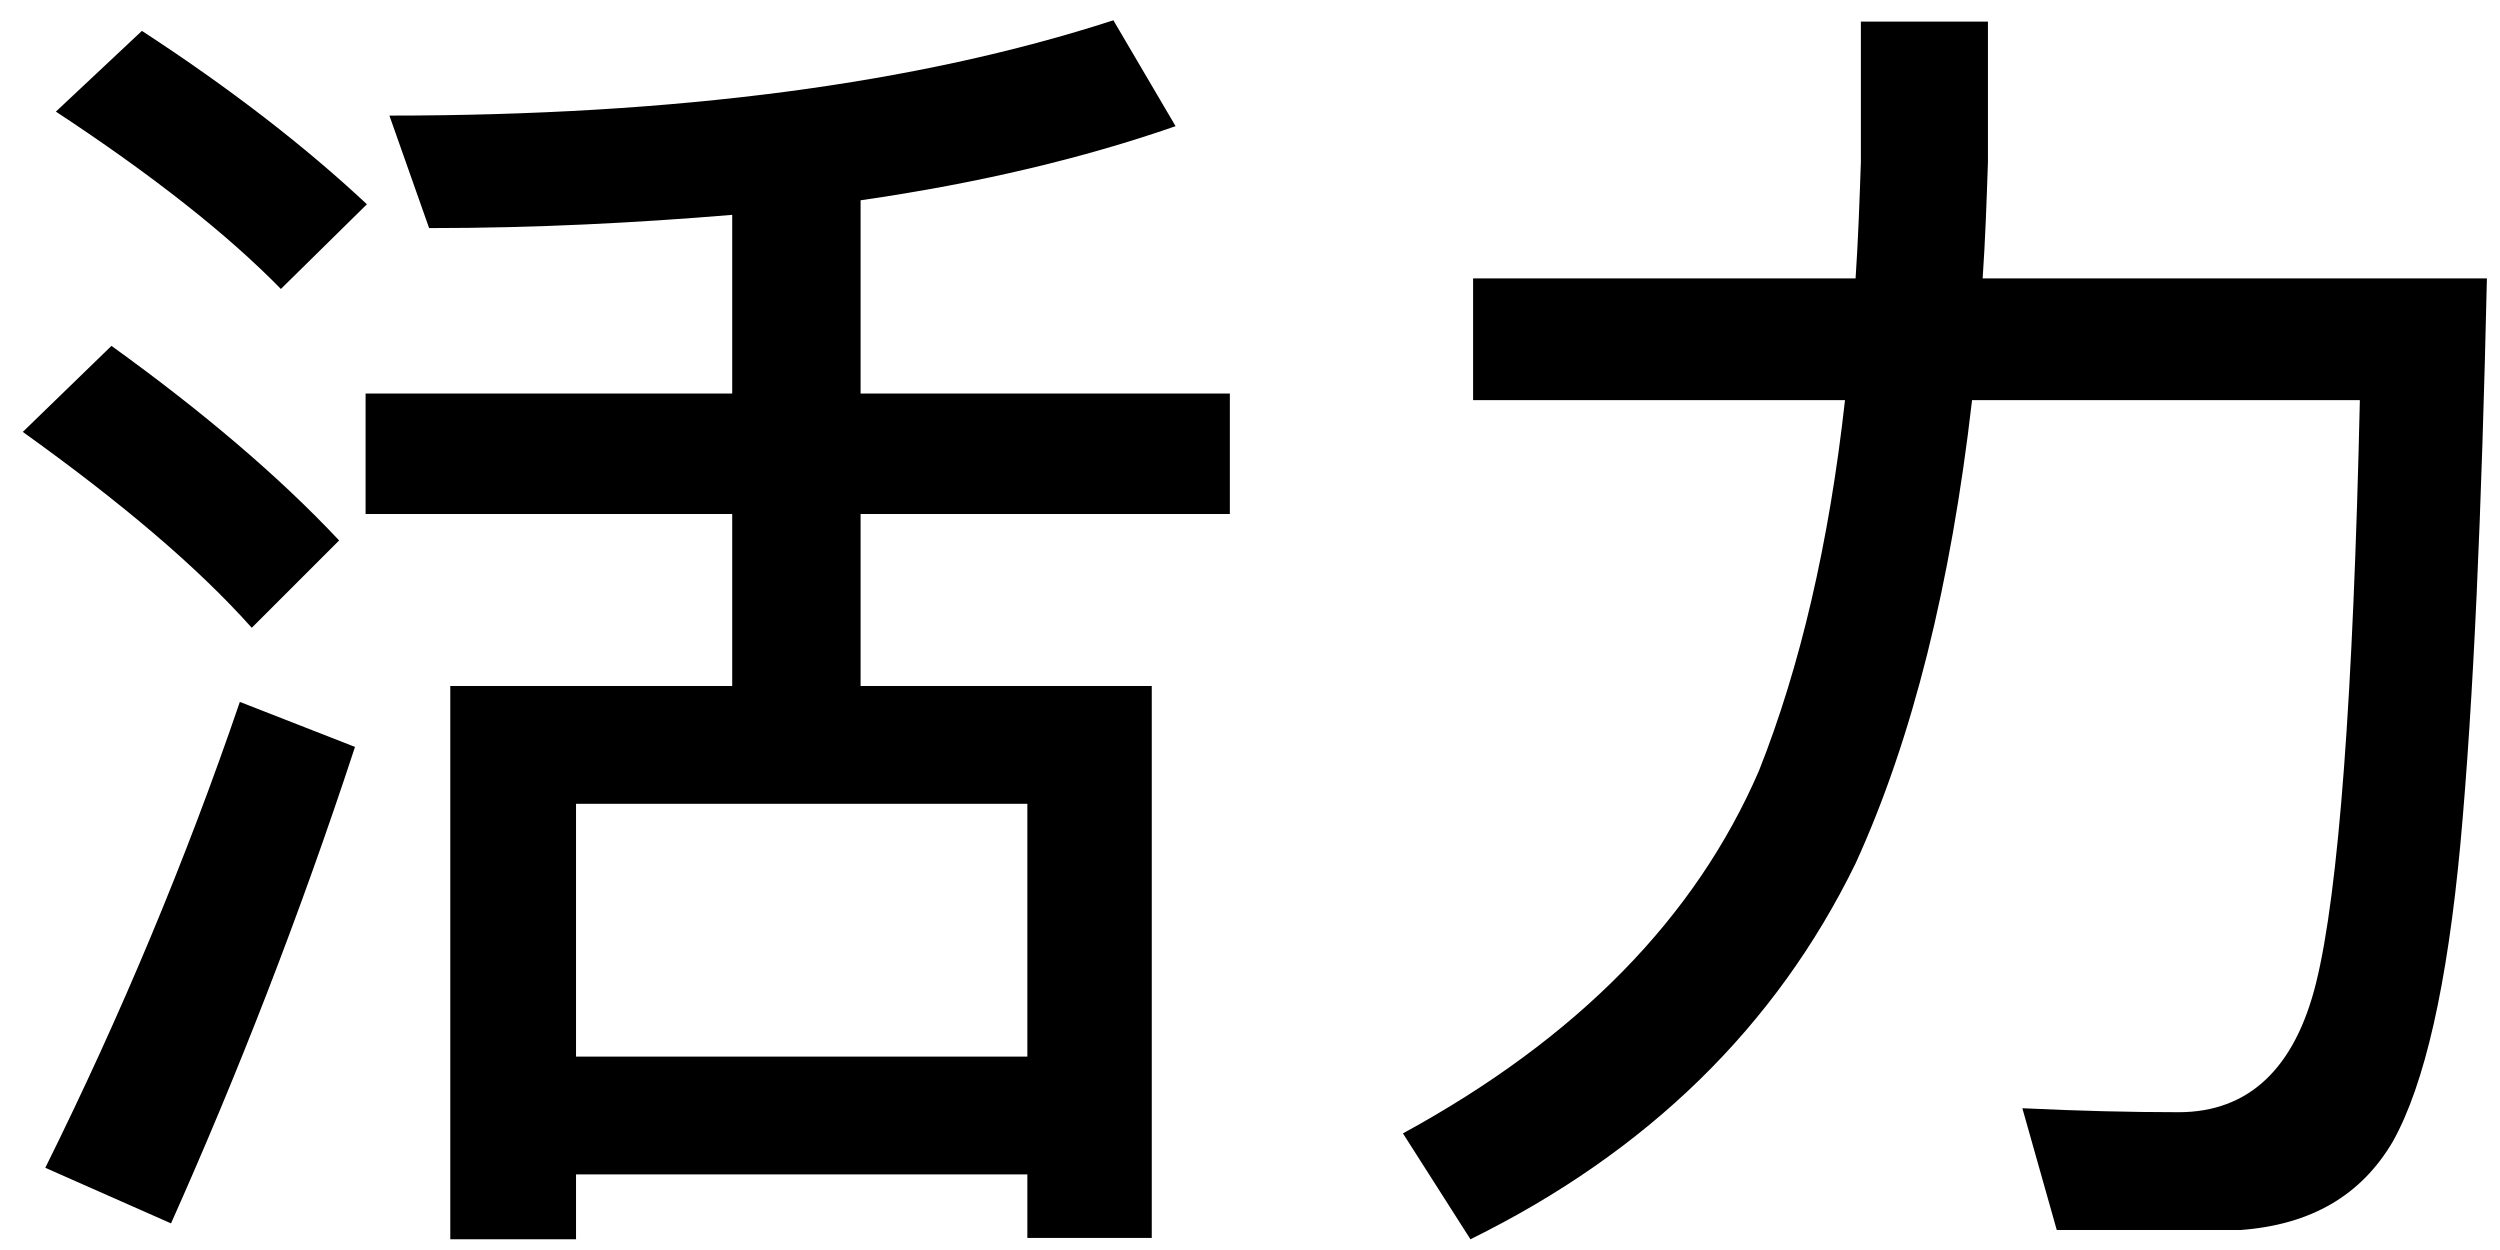 <?xml version="1.0" encoding="UTF-8"?>
<svg width="68px" height="34px" viewBox="0 0 68 34" version="1.1" xmlns="http://www.w3.org/2000/svg" xmlns:xlink="http://www.w3.org/1999/xlink">
    <!-- Generator: Sketch 53.2 (72643) - https://sketchapp.com -->
    <title>P801</title>
    <desc>Created with Sketch.</desc>
    <g id="Page-1" stroke="none" stroke-width="1" fill="none" fill-rule="evenodd">
        <path d="M9.944,10.704 L19.916,10.704 L19.916,5.844 C17.324,6.06 14.588,6.204 11.672,6.204 L10.592,3.144 C18.404,3.144 24.956,2.28 30.284,0.552 L31.976,3.432 C29.492,4.296 26.648,4.98 23.408,5.448 L23.408,10.704 L33.452,10.704 L33.452,13.98 L23.408,13.98 L23.408,18.66 L31.328,18.66 L31.328,33.672 L27.944,33.672 L27.944,31.944 L15.668,31.944 L15.668,33.708 L12.248,33.708 L12.248,18.66 L19.916,18.66 L19.916,13.98 L9.944,13.98 L9.944,10.704 Z M15.668,28.74 L27.944,28.74 L27.944,21.864 L15.668,21.864 L15.668,28.74 Z M3.86,0.84 C6.236,2.388 8.288,3.972 9.98,5.556 L7.64,7.86 C6.2,6.384 4.148,4.764 1.52,3.036 L3.86,0.84 Z M3.032,9.408 C5.48,11.172 7.568,12.936 9.224,14.7 L6.848,17.076 C5.372,15.42 3.284,13.656 0.62,11.748 L3.032,9.408 Z M6.524,19.092 L9.656,20.316 C8.144,24.924 6.452,29.244 4.652,33.276 L1.232,31.764 C3.284,27.624 5.048,23.412 6.524,19.092 Z M50.616,0.588 L54.072,0.588 L54.072,4.404 C54.036,5.484 54,6.528 53.928,7.572 L67.644,7.572 C67.5,13.908 67.284,19.02 66.924,22.944 C66.564,26.796 65.952,29.496 65.088,31.044 C64.224,32.52 62.856,33.312 60.948,33.456 L55.944,33.456 L55.008,30.144 C56.52,30.216 57.924,30.252 59.256,30.252 C61.164,30.252 62.424,29.064 63,26.724 C63.612,24.24 64.008,18.948 64.188,10.884 L53.64,10.884 C53.064,15.888 52.02,20.1 50.472,23.484 C48.312,27.912 44.82,31.332 39.996,33.708 L38.16,30.828 C42.912,28.236 46.116,24.96 47.844,20.964 C48.96,18.156 49.752,14.772 50.184,10.884 L40.068,10.884 L40.068,7.572 L50.472,7.572 C50.544,6.492 50.58,5.448 50.616,4.404 L50.616,0.588 Z" id="P801" fill="#000000" fill-rule="nonzero"></path>
    </g>
</svg>
